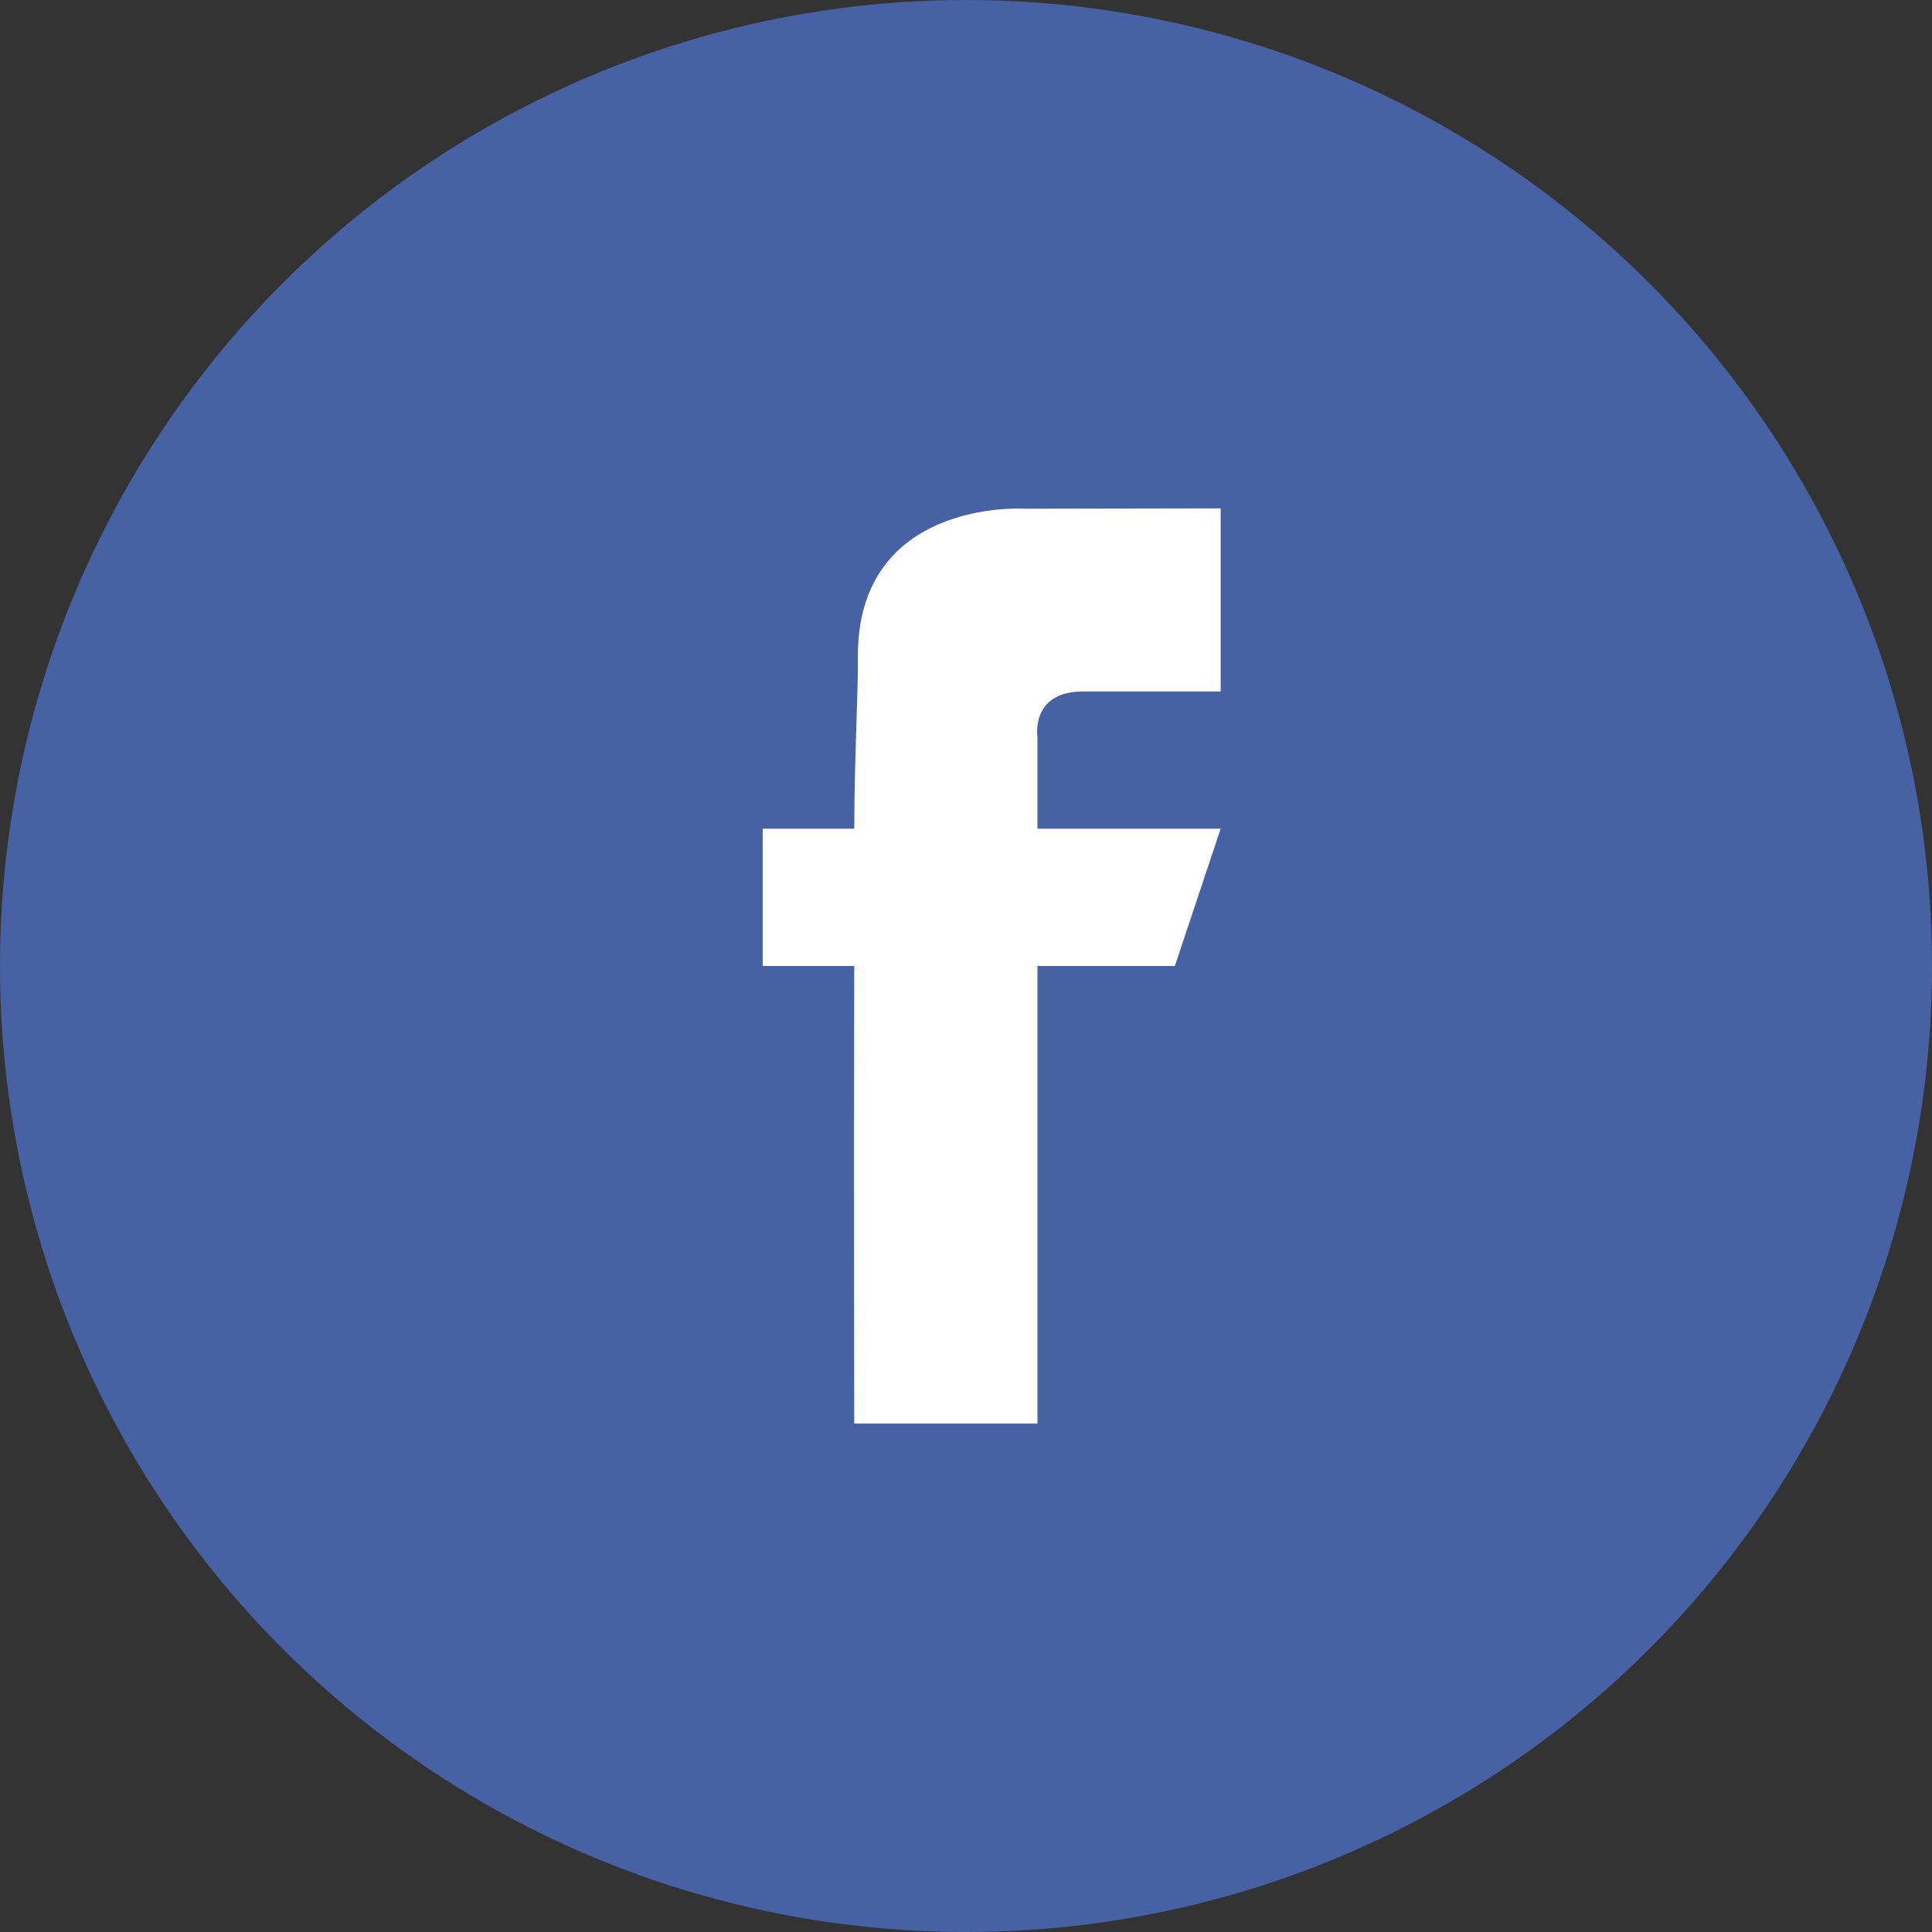 <svg xmlns="http://www.w3.org/2000/svg" xmlns:xlink="http://www.w3.org/1999/xlink" preserveAspectRatio="xMidYMid" width="38" height="38" viewBox="0 0 38 38">
  <rect x="0" y="0" width="38" height="38" fill="#333333" stroke="none"/>
  <defs>
    <style>
      .cls-1 {
        fill: #4761a5;
      }

      .cls-2 {
        fill: #fff;
        fill-rule: evenodd;
      }
    </style>
  </defs>
  <g>
    <circle cx="19" cy="19" r="19" class="cls-1"/>
    <path d="M24.009,16.299 L20.406,16.299 L20.406,14.499 C20.406,14.499 20.258,13.600 21.306,13.600 C22.491,13.600 24.009,13.600 24.009,13.600 L24.009,9.999 L20.136,10.006 C20.130,10.002 16.844,9.813 16.874,12.938 C16.880,13.605 16.807,14.848 16.802,16.299 L15.001,16.299 L15.001,19.000 L16.802,19.000 C16.791,23.213 16.802,27.999 16.802,27.999 L20.406,27.999 L20.406,19.000 L23.108,19.000 L24.009,16.299 Z" class="cls-2"/>
  </g>
</svg>
